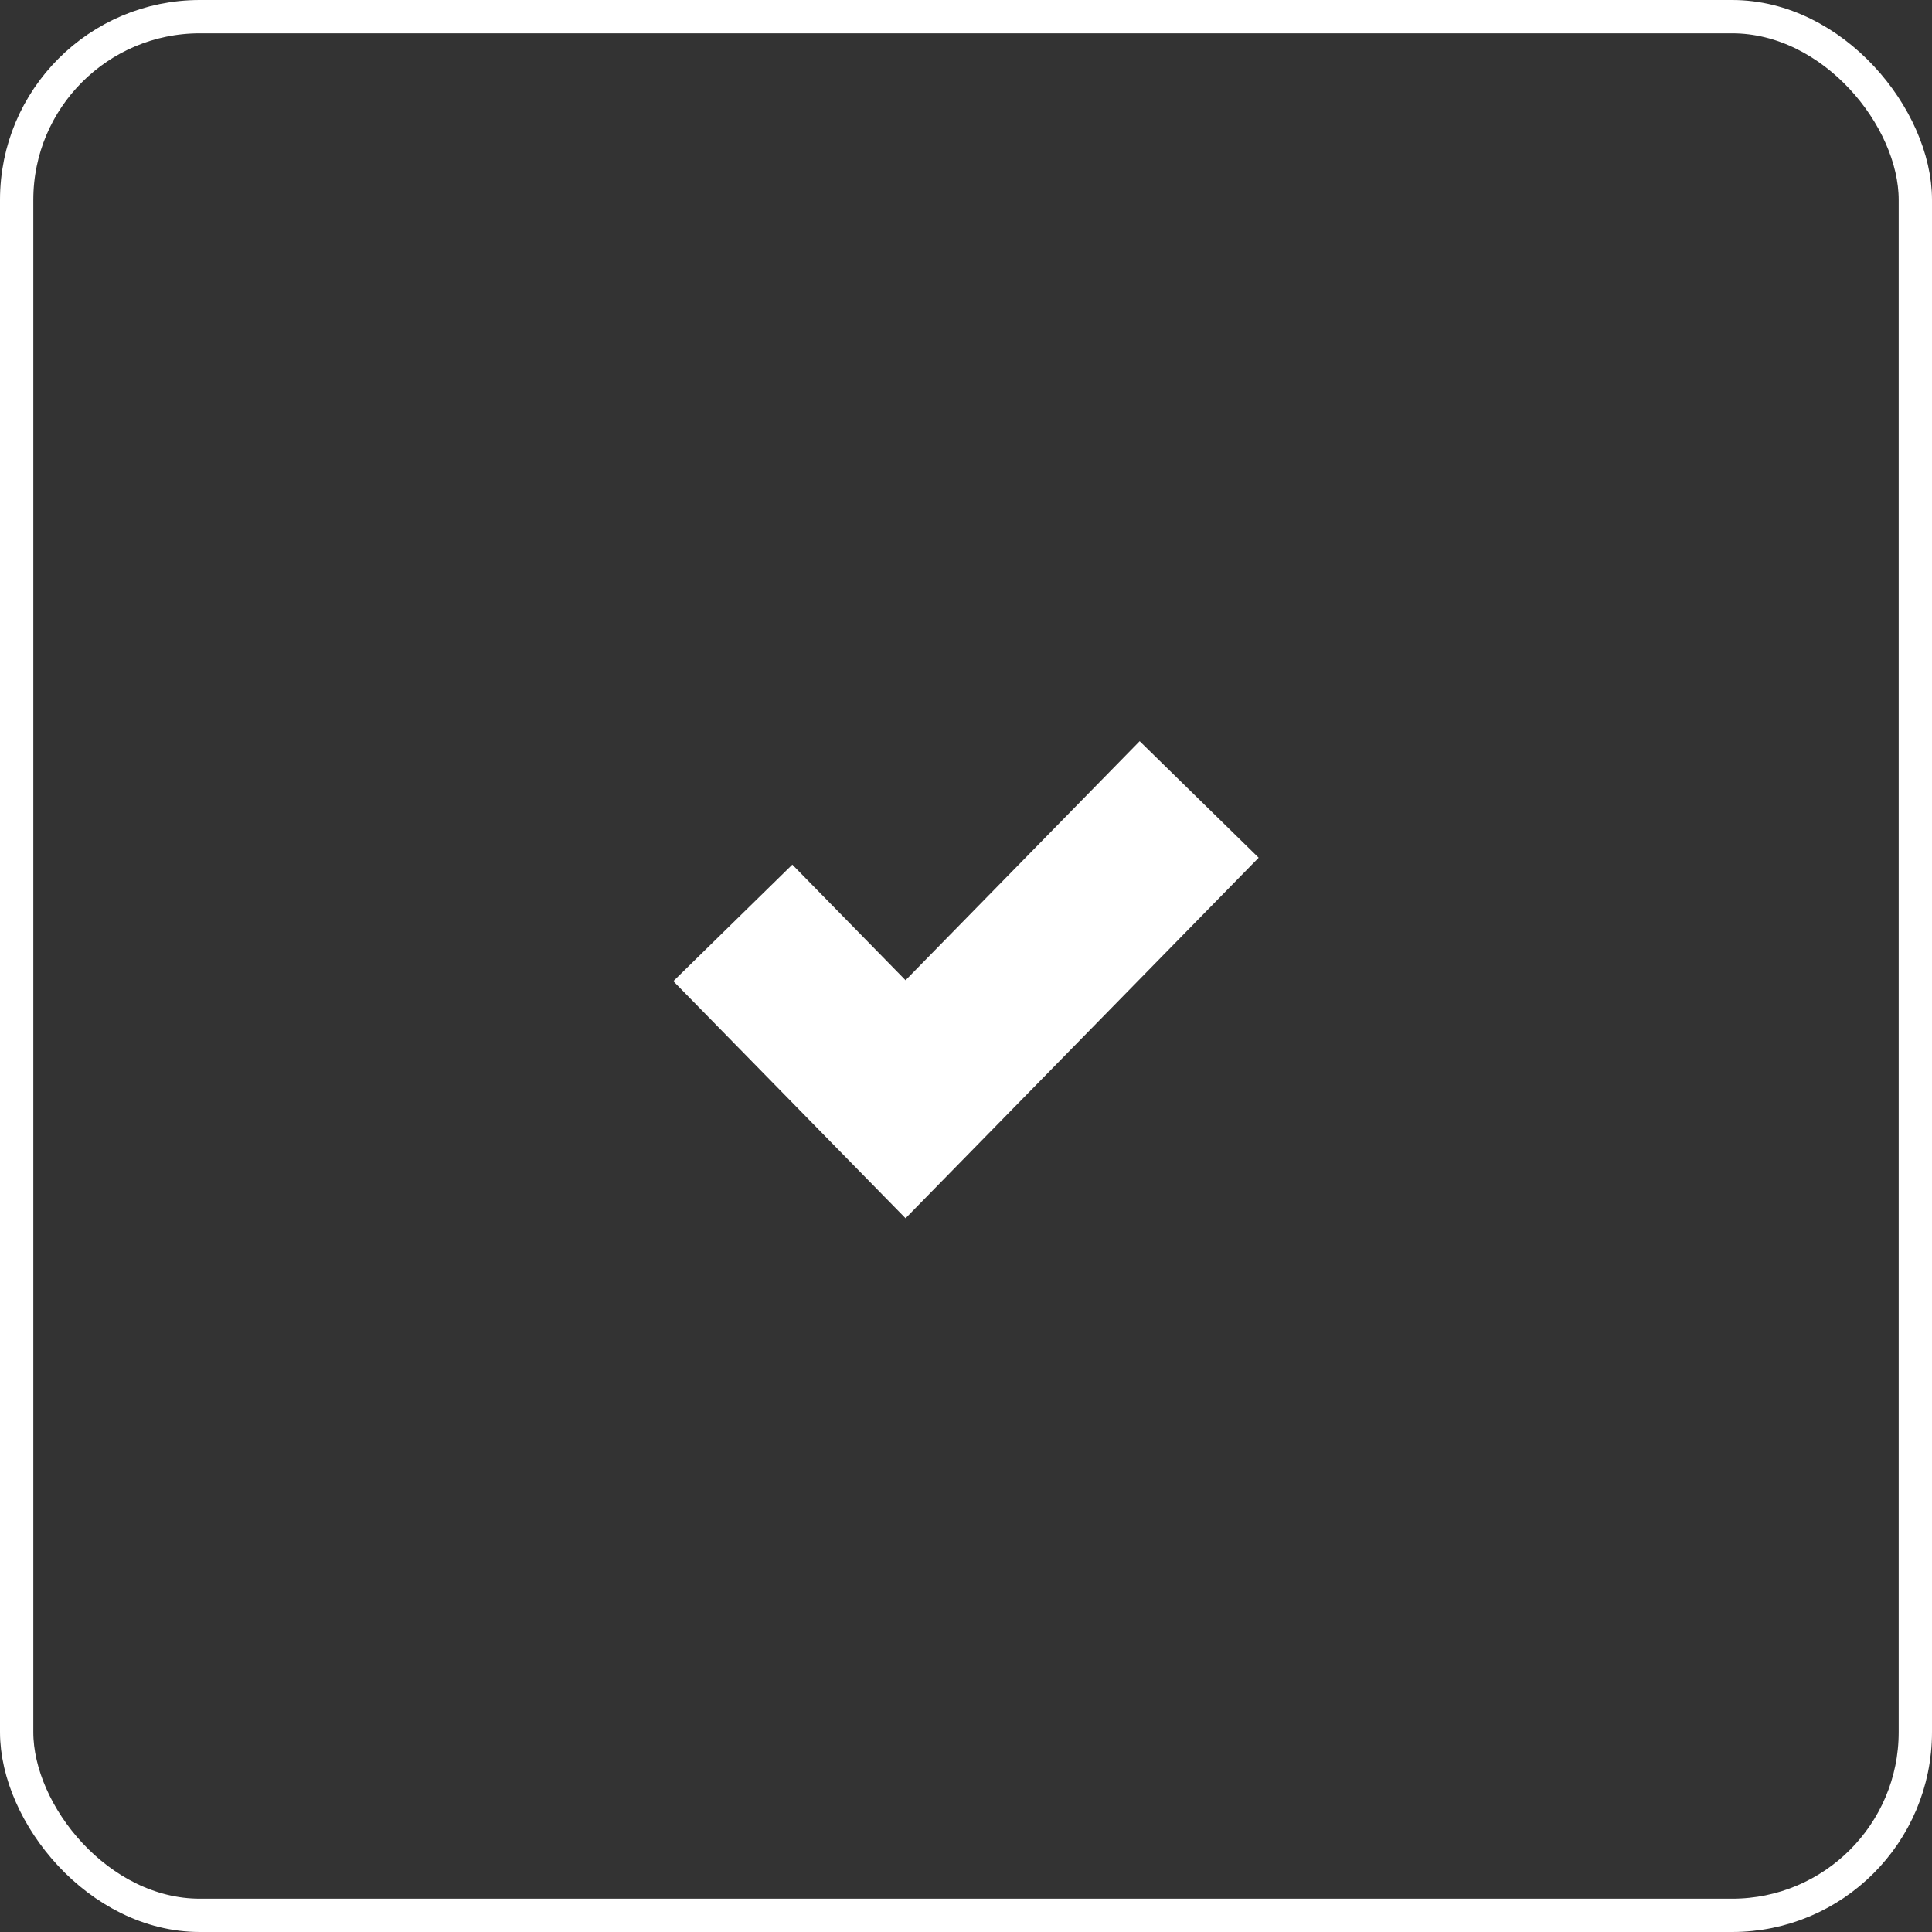 <svg xmlns="http://www.w3.org/2000/svg" width="58" height="58" viewBox="0 0 58 58" fill="none"><rect x="0" y="0" width="58" height="58" fill="#333333" stroke="none"/><rect x="0.5" y="0.5" width="57" height="57" rx="5.5" stroke="white"></rect><path d="M22 27.706L27.185 33L36 24" stroke="white" stroke-width="5"></path></svg>